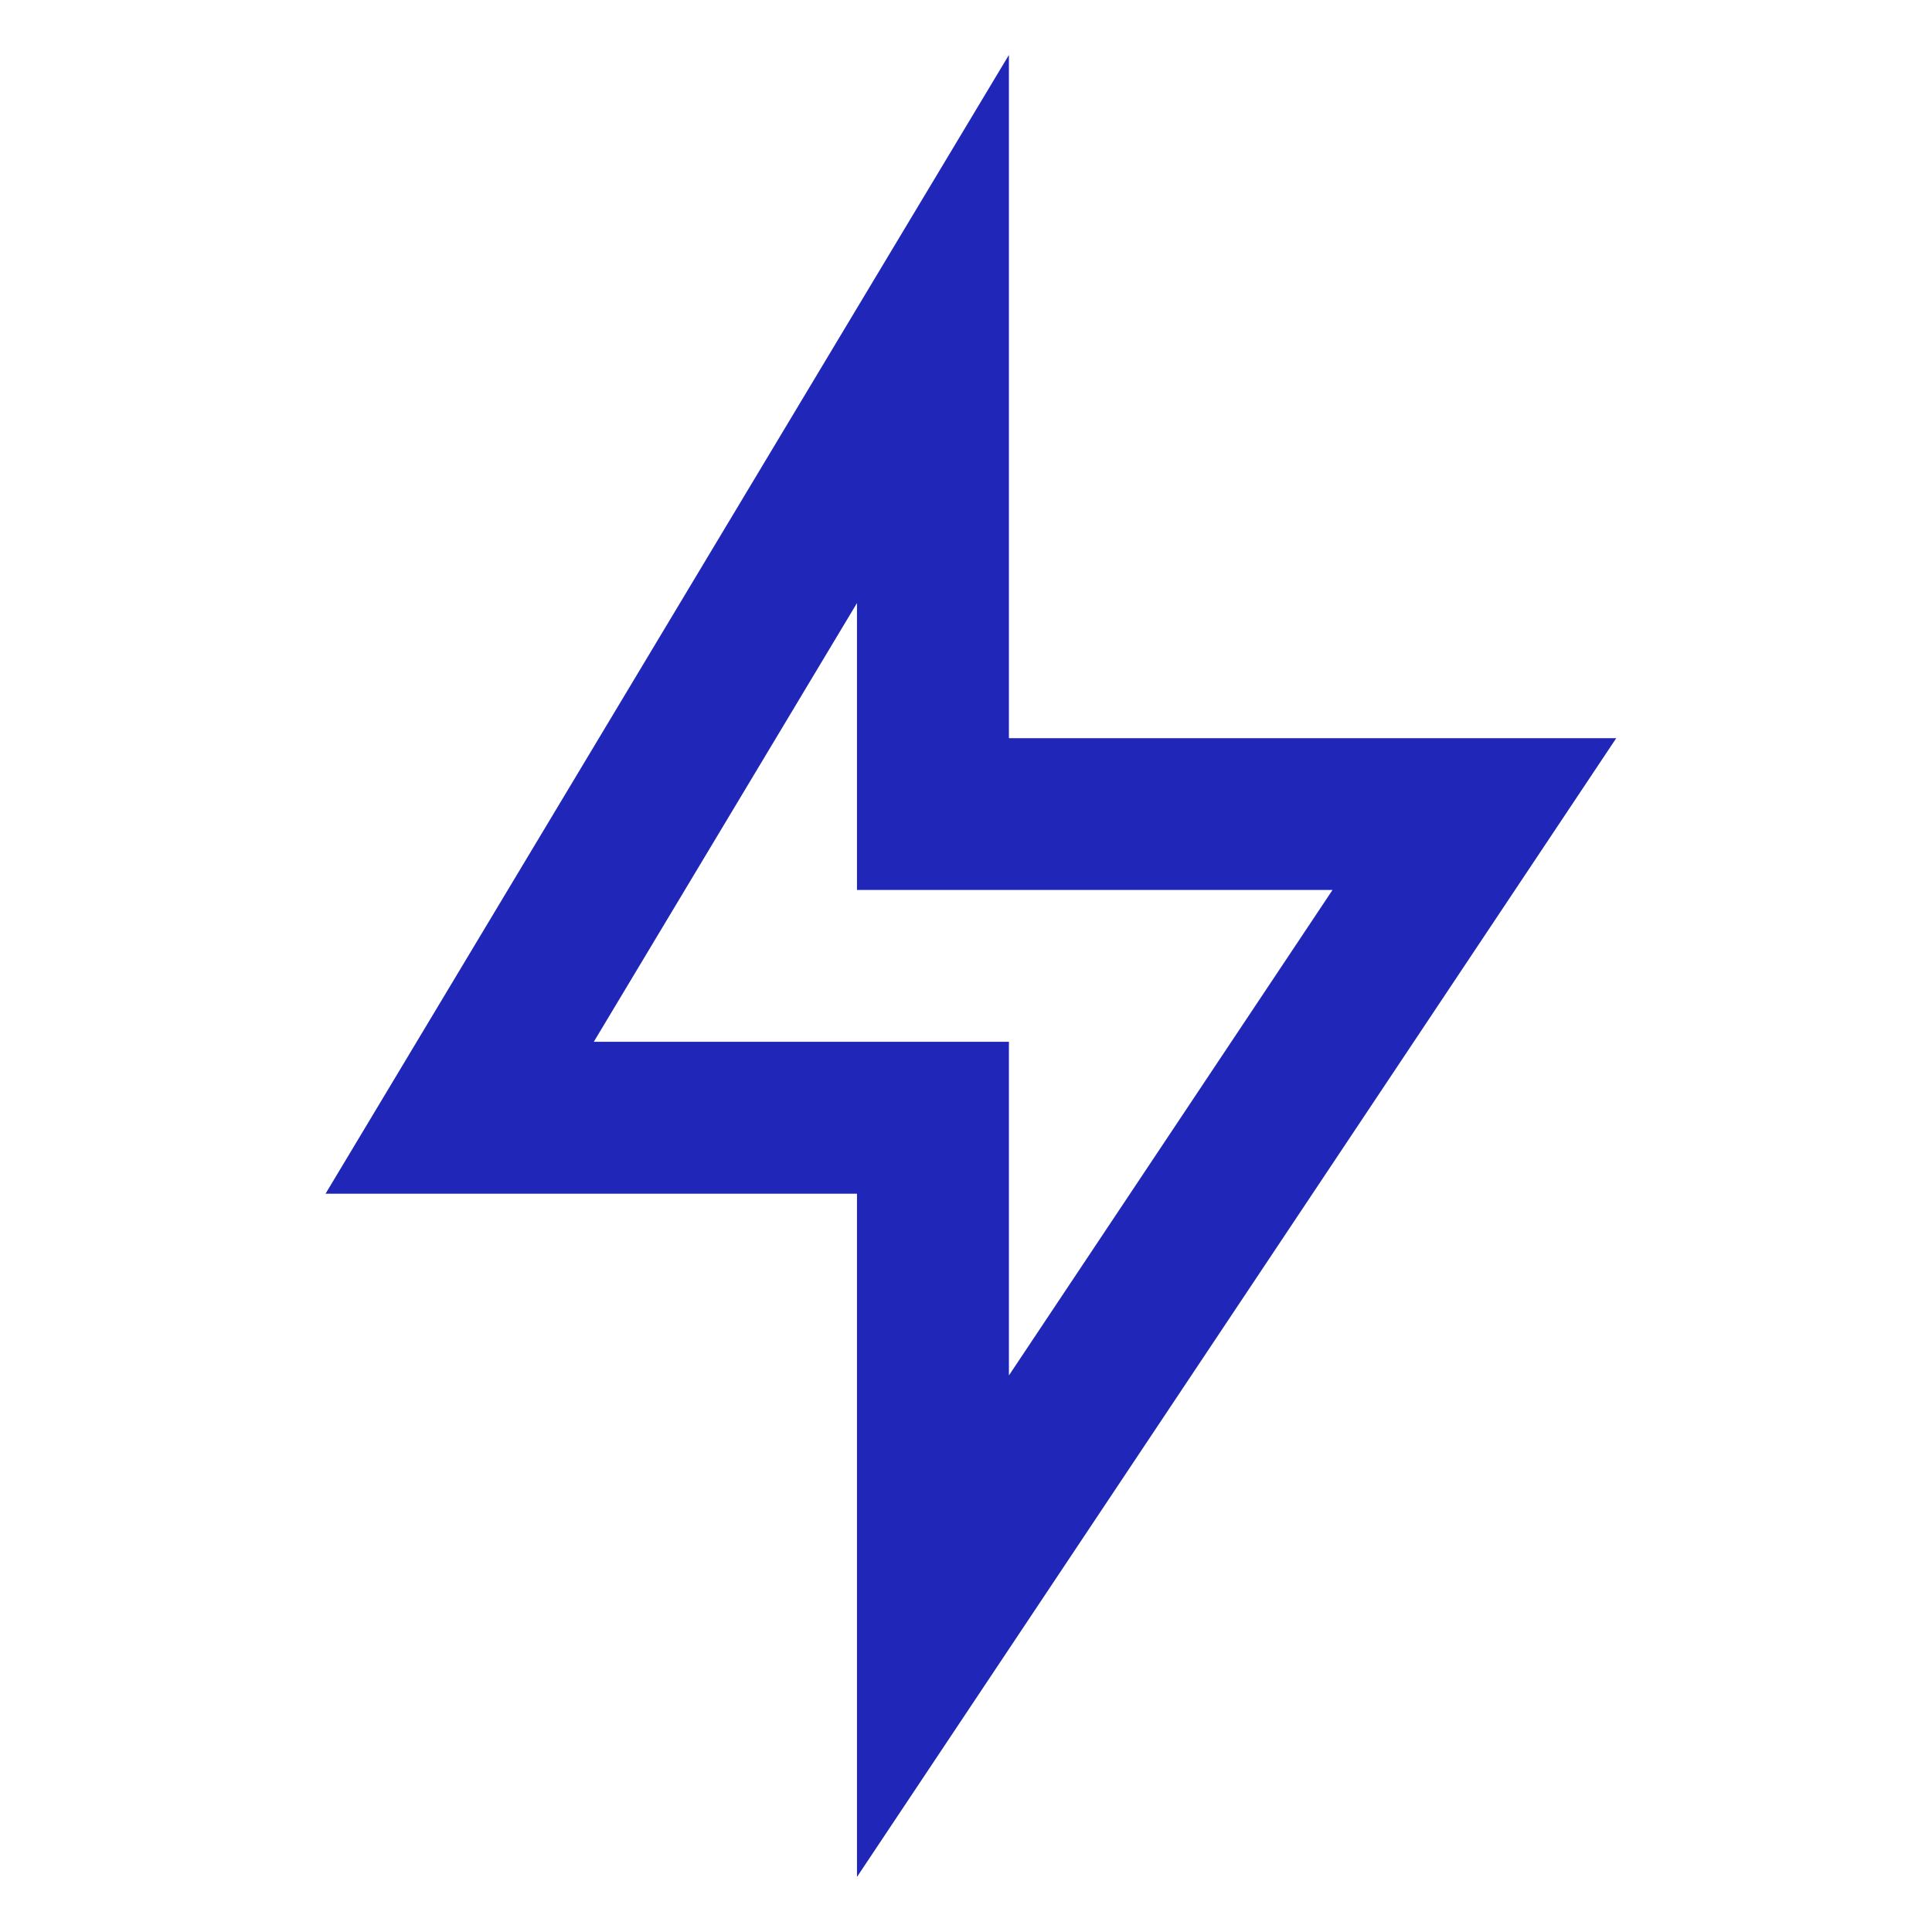 <svg width="14" height="14" viewBox="0 0 14 14" fill="none" xmlns="http://www.w3.org/2000/svg">
<g clip-path="url(#clip0_50_3715)">
<path d="M7.311 5.349H11.712L6.21 13.601V8.65H2.359L7.311 0.398V5.349ZM6.21 6.449V4.37L4.303 7.549H7.311V9.967L9.656 6.449H6.21Z" fill="#2026B7"/>
</g>
<defs>
<clipPath id="clip0_50_3715">
<rect width="13.203" height="13.203" fill="white" transform="translate(0.158 0.398)"/>
</clipPath>
</defs>
</svg>
